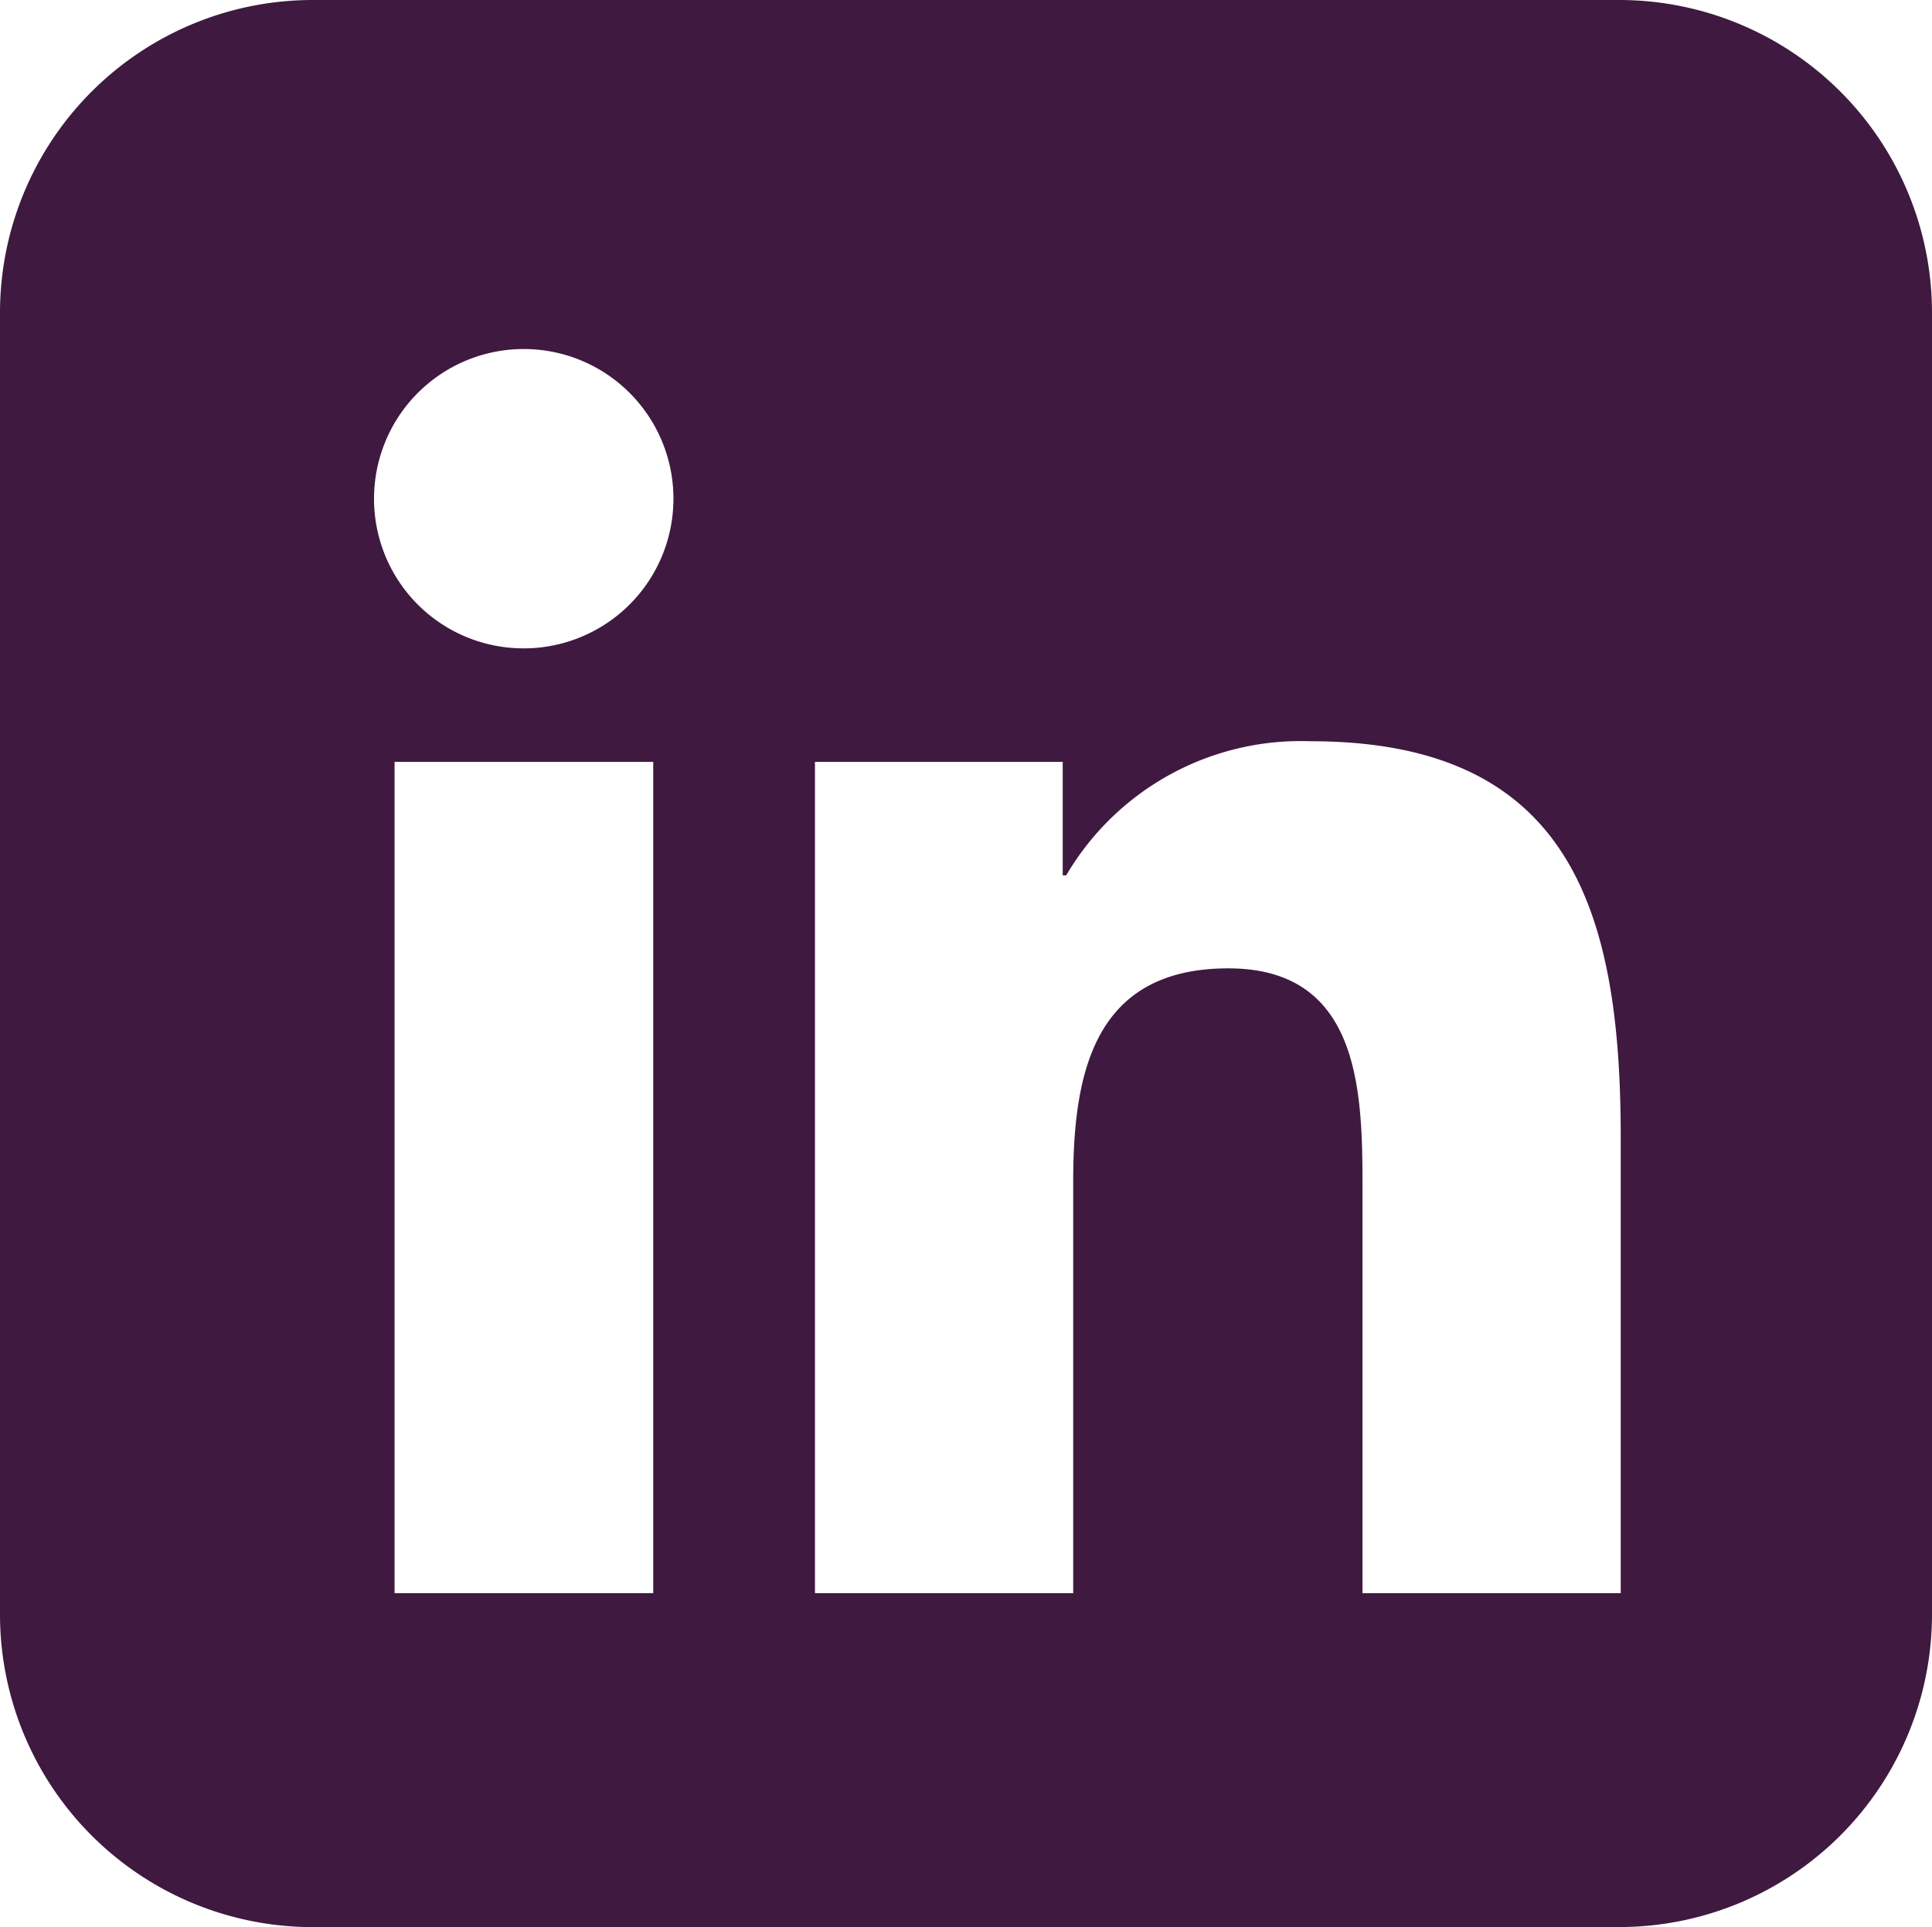 <svg xmlns="http://www.w3.org/2000/svg" width="35" height="34.918" viewBox="0 0 35 34.918">
  <path id="linkedin_1_" data-name="linkedin (1)" d="M29.592,34.918H5.925A5.667,5.667,0,0,1,.258,29.262V5.655A5.667,5.667,0,0,1,5.925,0H29.592a5.667,5.667,0,0,1,5.666,5.655V29.263a5.667,5.667,0,0,1-5.666,5.654ZM12.085,28.867h.007V13.805H7.406V28.867h4.678ZM9.746,11.748A2.712,2.712,0,1,0,7.034,9.036a2.708,2.708,0,0,0,2.712,2.712Zm19.873,17.12V20.61c0-4.057-.881-7.179-5.615-7.179a4.928,4.928,0,0,0-4.431,2.43H19.51V13.805H15.022V28.867H19.7V21.414c0-1.966.373-3.868,2.81-3.868,2.4,0,2.431,2.248,2.431,3.994v7.327h4.678Z" transform="translate(-0.258)" fill="#3f1940"/>
</svg>
